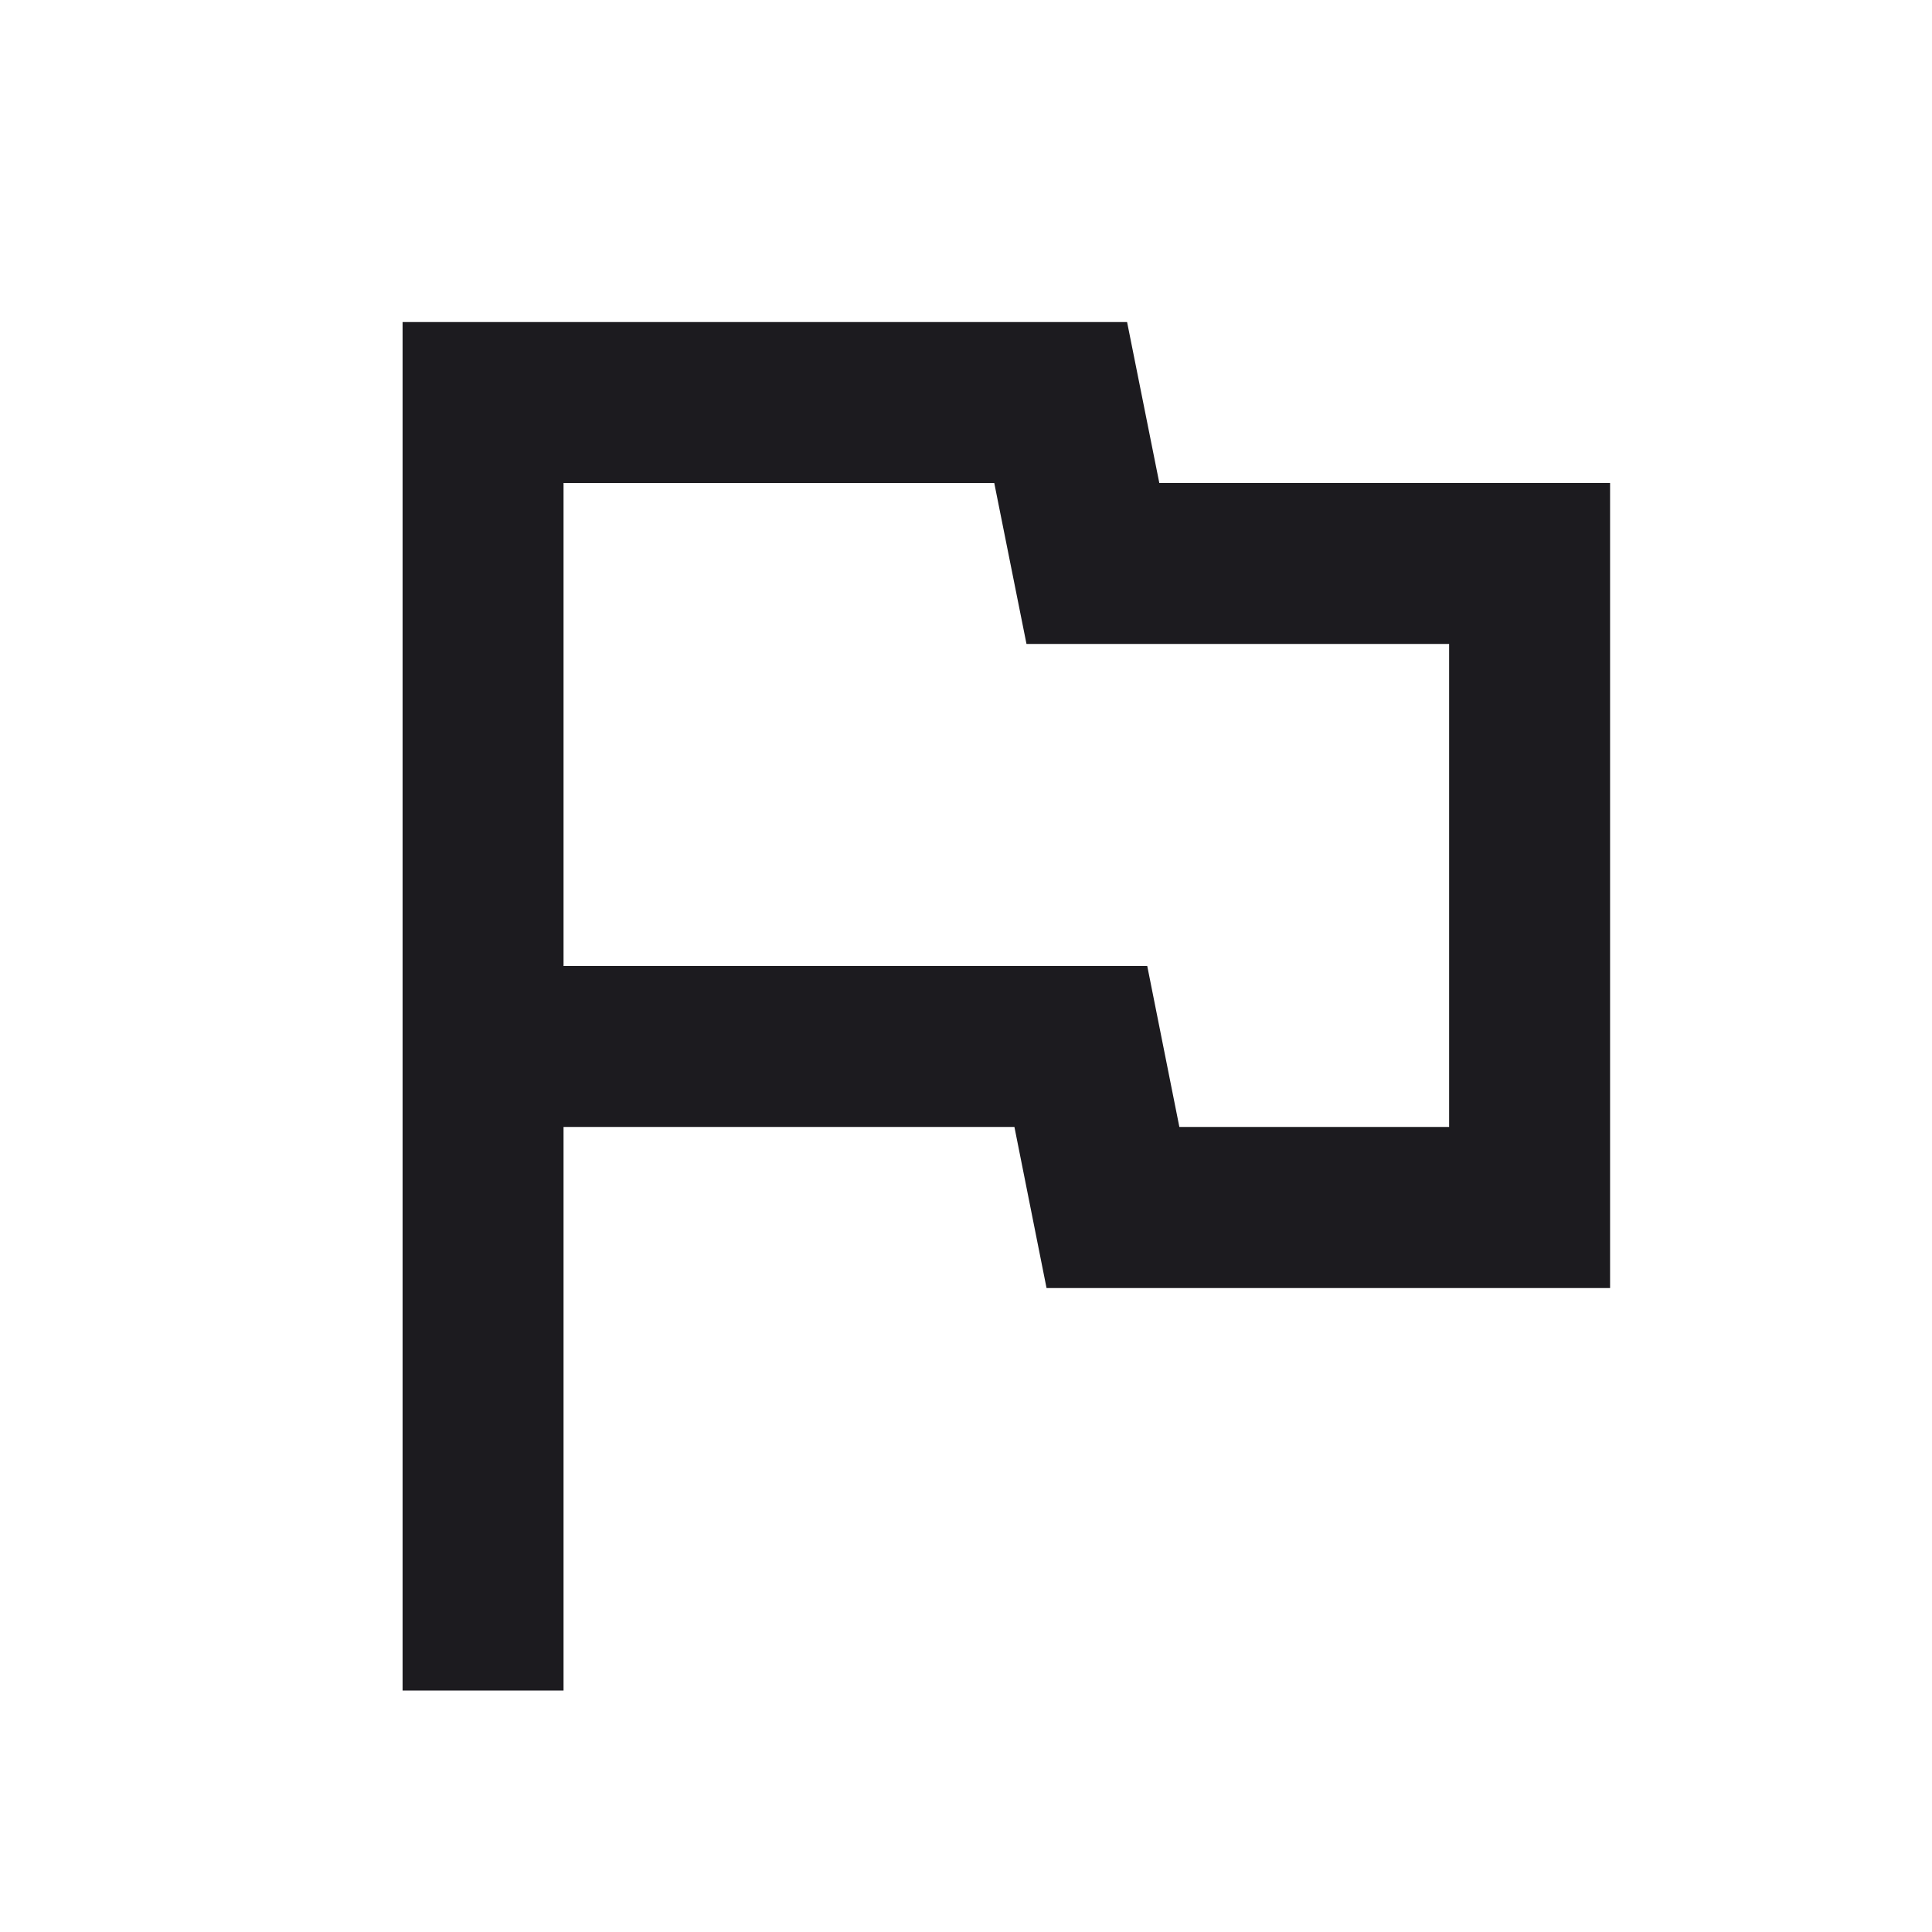 <svg width="16" height="16" viewBox="0 0 16 16" fill="none" xmlns="http://www.w3.org/2000/svg">
<mask id="mask0_7779_59671" style="mask-type:alpha" maskUnits="userSpaceOnUse" x="0" y="0" width="16" height="16">
<rect width="16" height="16" fill="#D9D9D9"/>
</mask>
<g mask="url(#mask0_7779_59671)">
<path d="M3.334 14V2.667H9.334L9.601 4H13.334V10.667H8.667L8.401 9.333H4.667V14H3.334ZM9.767 9.333H12.001V5.333H8.501L8.234 4H4.667V8H9.501L9.767 9.333Z" fill="#1C1B1F"/>
</g>
</svg>
